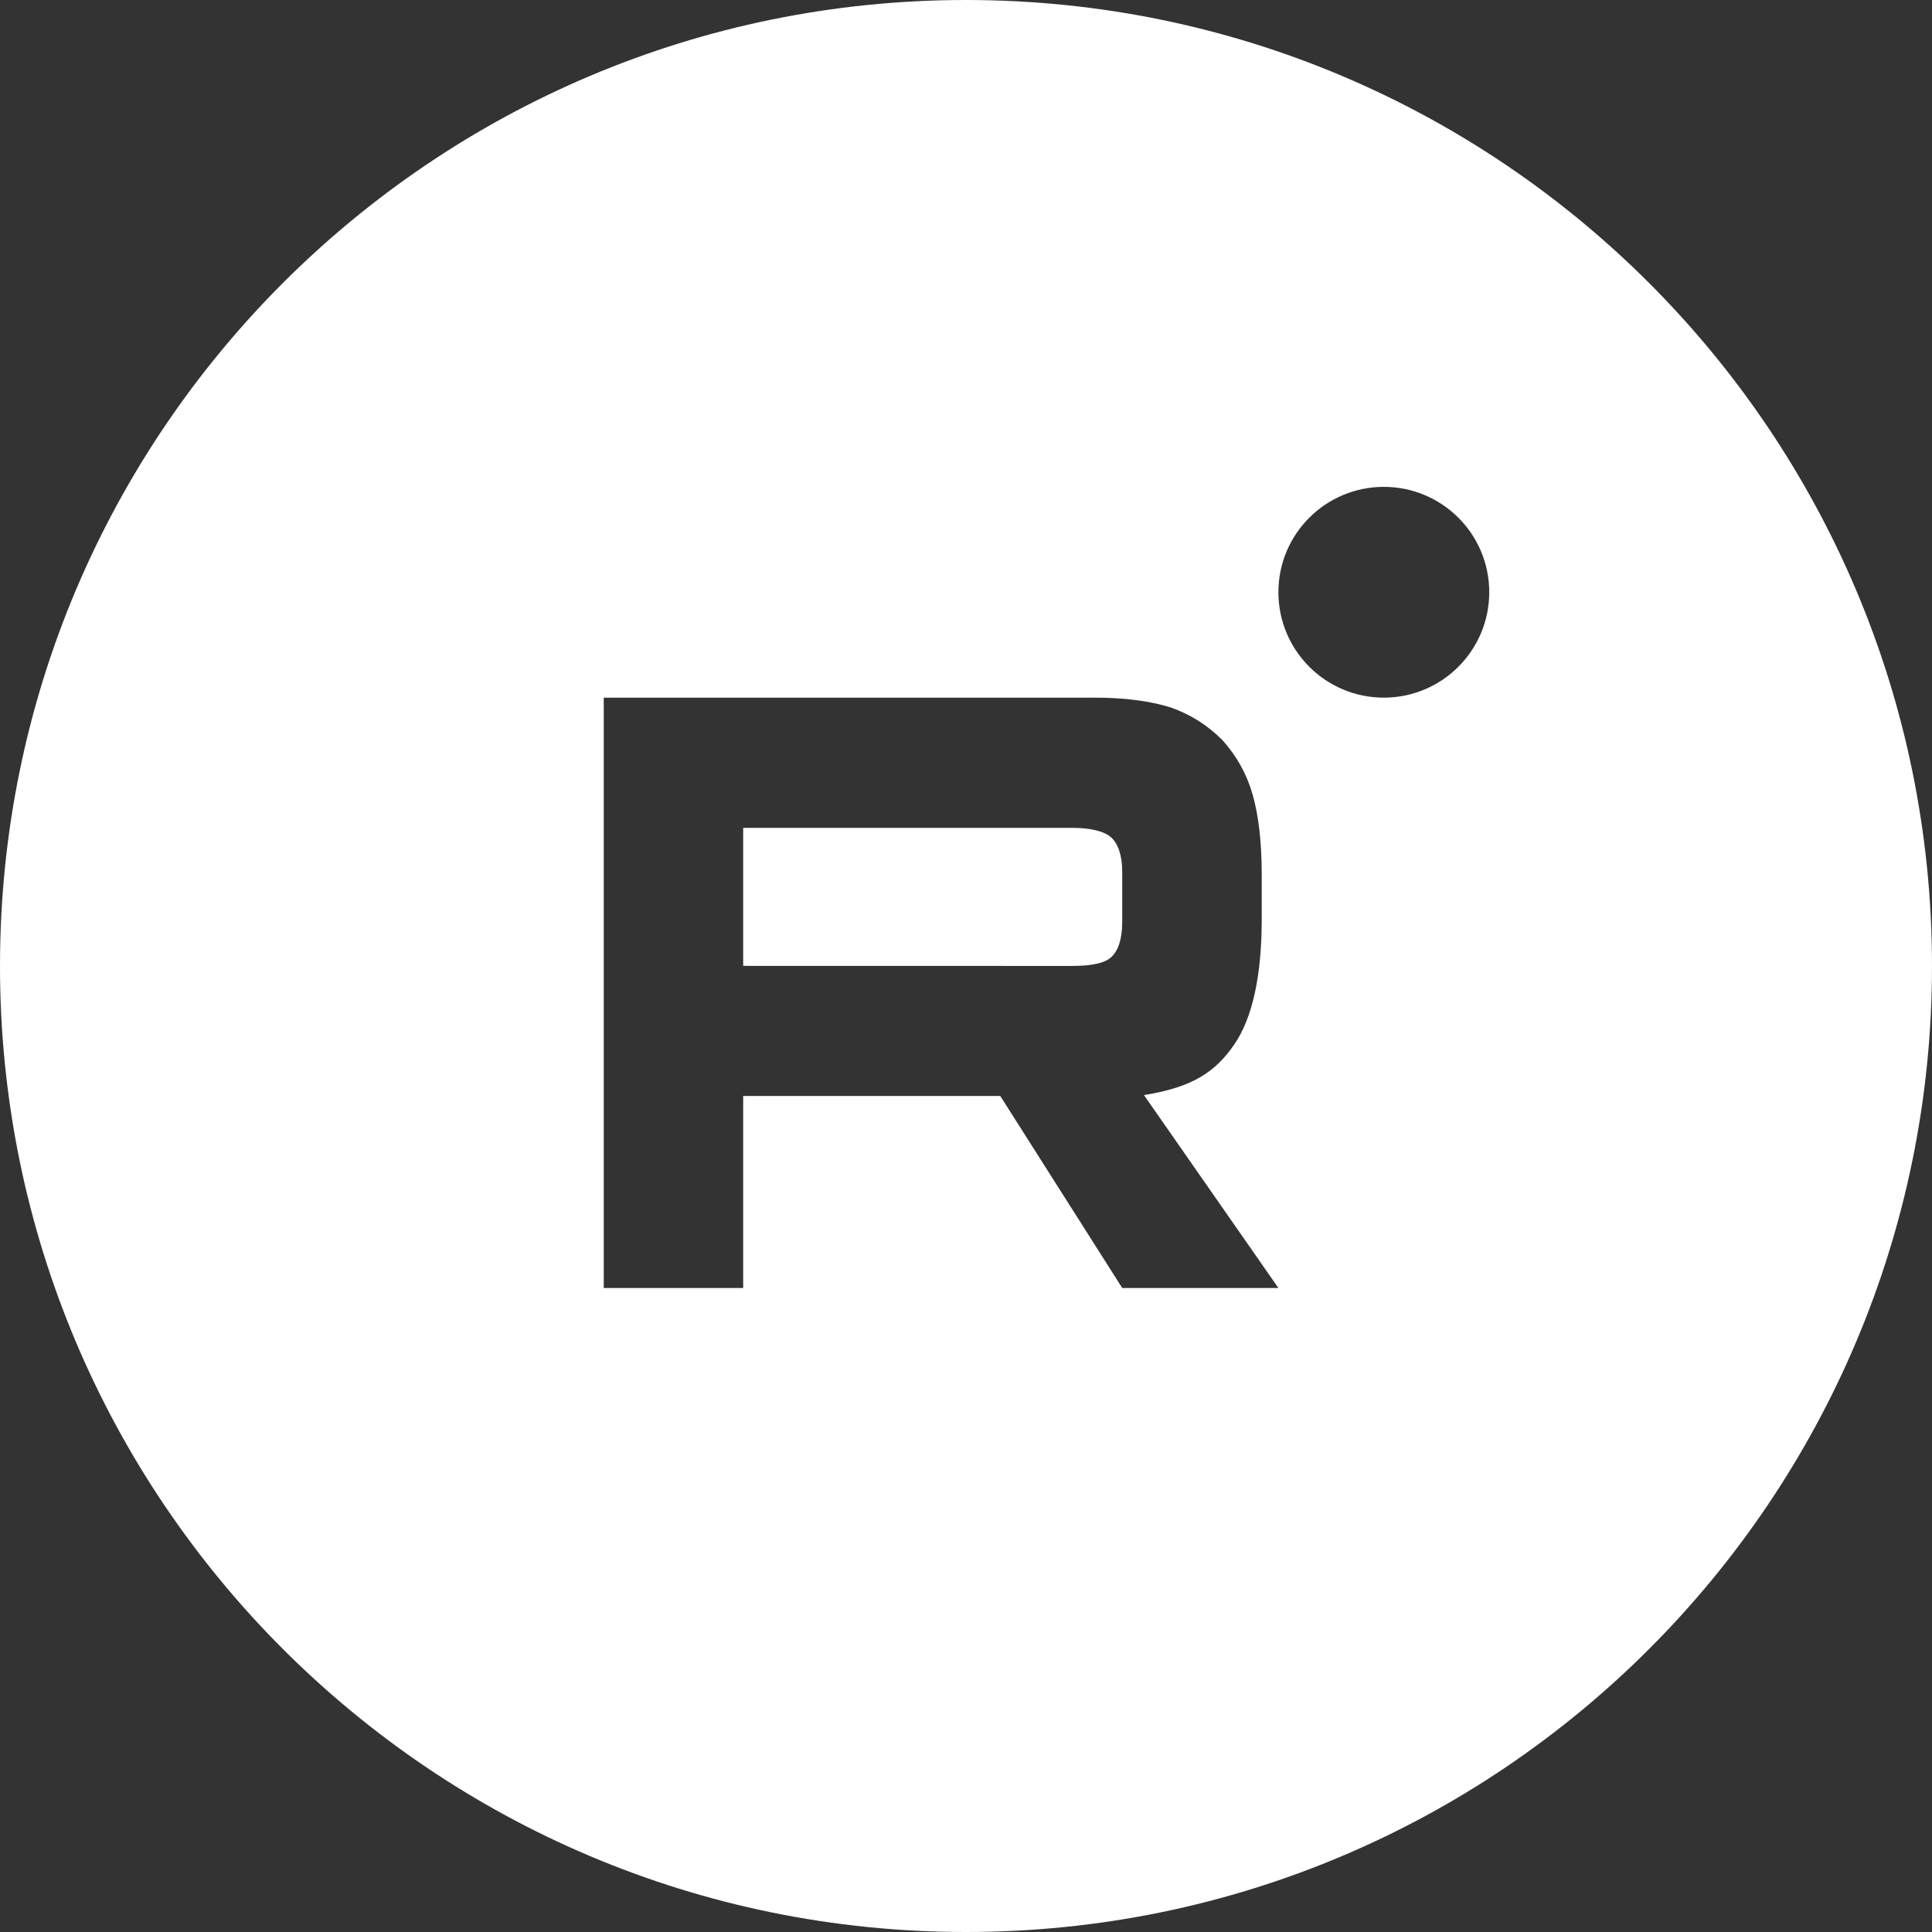 <?xml version="1.0" encoding="UTF-8"?> <svg xmlns="http://www.w3.org/2000/svg" width="30" height="30" viewBox="0 0 30 30" fill="none"><rect x="0" y="0" width="30" height="30" fill="#333333" stroke="none"/><path d="M15 0C23.284 0 30 6.716 30 15C30 23.284 23.284 30 15 30C6.716 30 0 23.284 0 15C0 6.716 6.716 0 15 0ZM16.998 10.834H9.375V20H11.54V17.018H15.532L17.426 20H19.851L17.763 17.004C18.533 16.883 18.879 16.633 19.164 16.221C19.449 15.808 19.592 15.149 19.592 14.269V13.582C19.592 13.06 19.54 12.648 19.449 12.332C19.358 12.015 19.203 11.74 18.982 11.493C18.749 11.26 18.49 11.095 18.178 10.985C17.867 10.888 17.477 10.833 16.998 10.833V10.834ZM16.647 12.855C16.945 12.855 17.153 12.91 17.257 13.006C17.361 13.102 17.426 13.281 17.426 13.542V14.312C17.426 14.586 17.361 14.765 17.257 14.861C17.153 14.958 16.945 14.999 16.647 14.999L11.54 14.998V12.855H16.647ZM21.488 7.56C20.584 7.56 19.851 8.292 19.851 9.196C19.851 10.1 20.584 10.833 21.488 10.833C22.392 10.833 23.125 10.1 23.125 9.196C23.125 8.292 22.392 7.56 21.488 7.56Z" fill="white"></path></svg> 